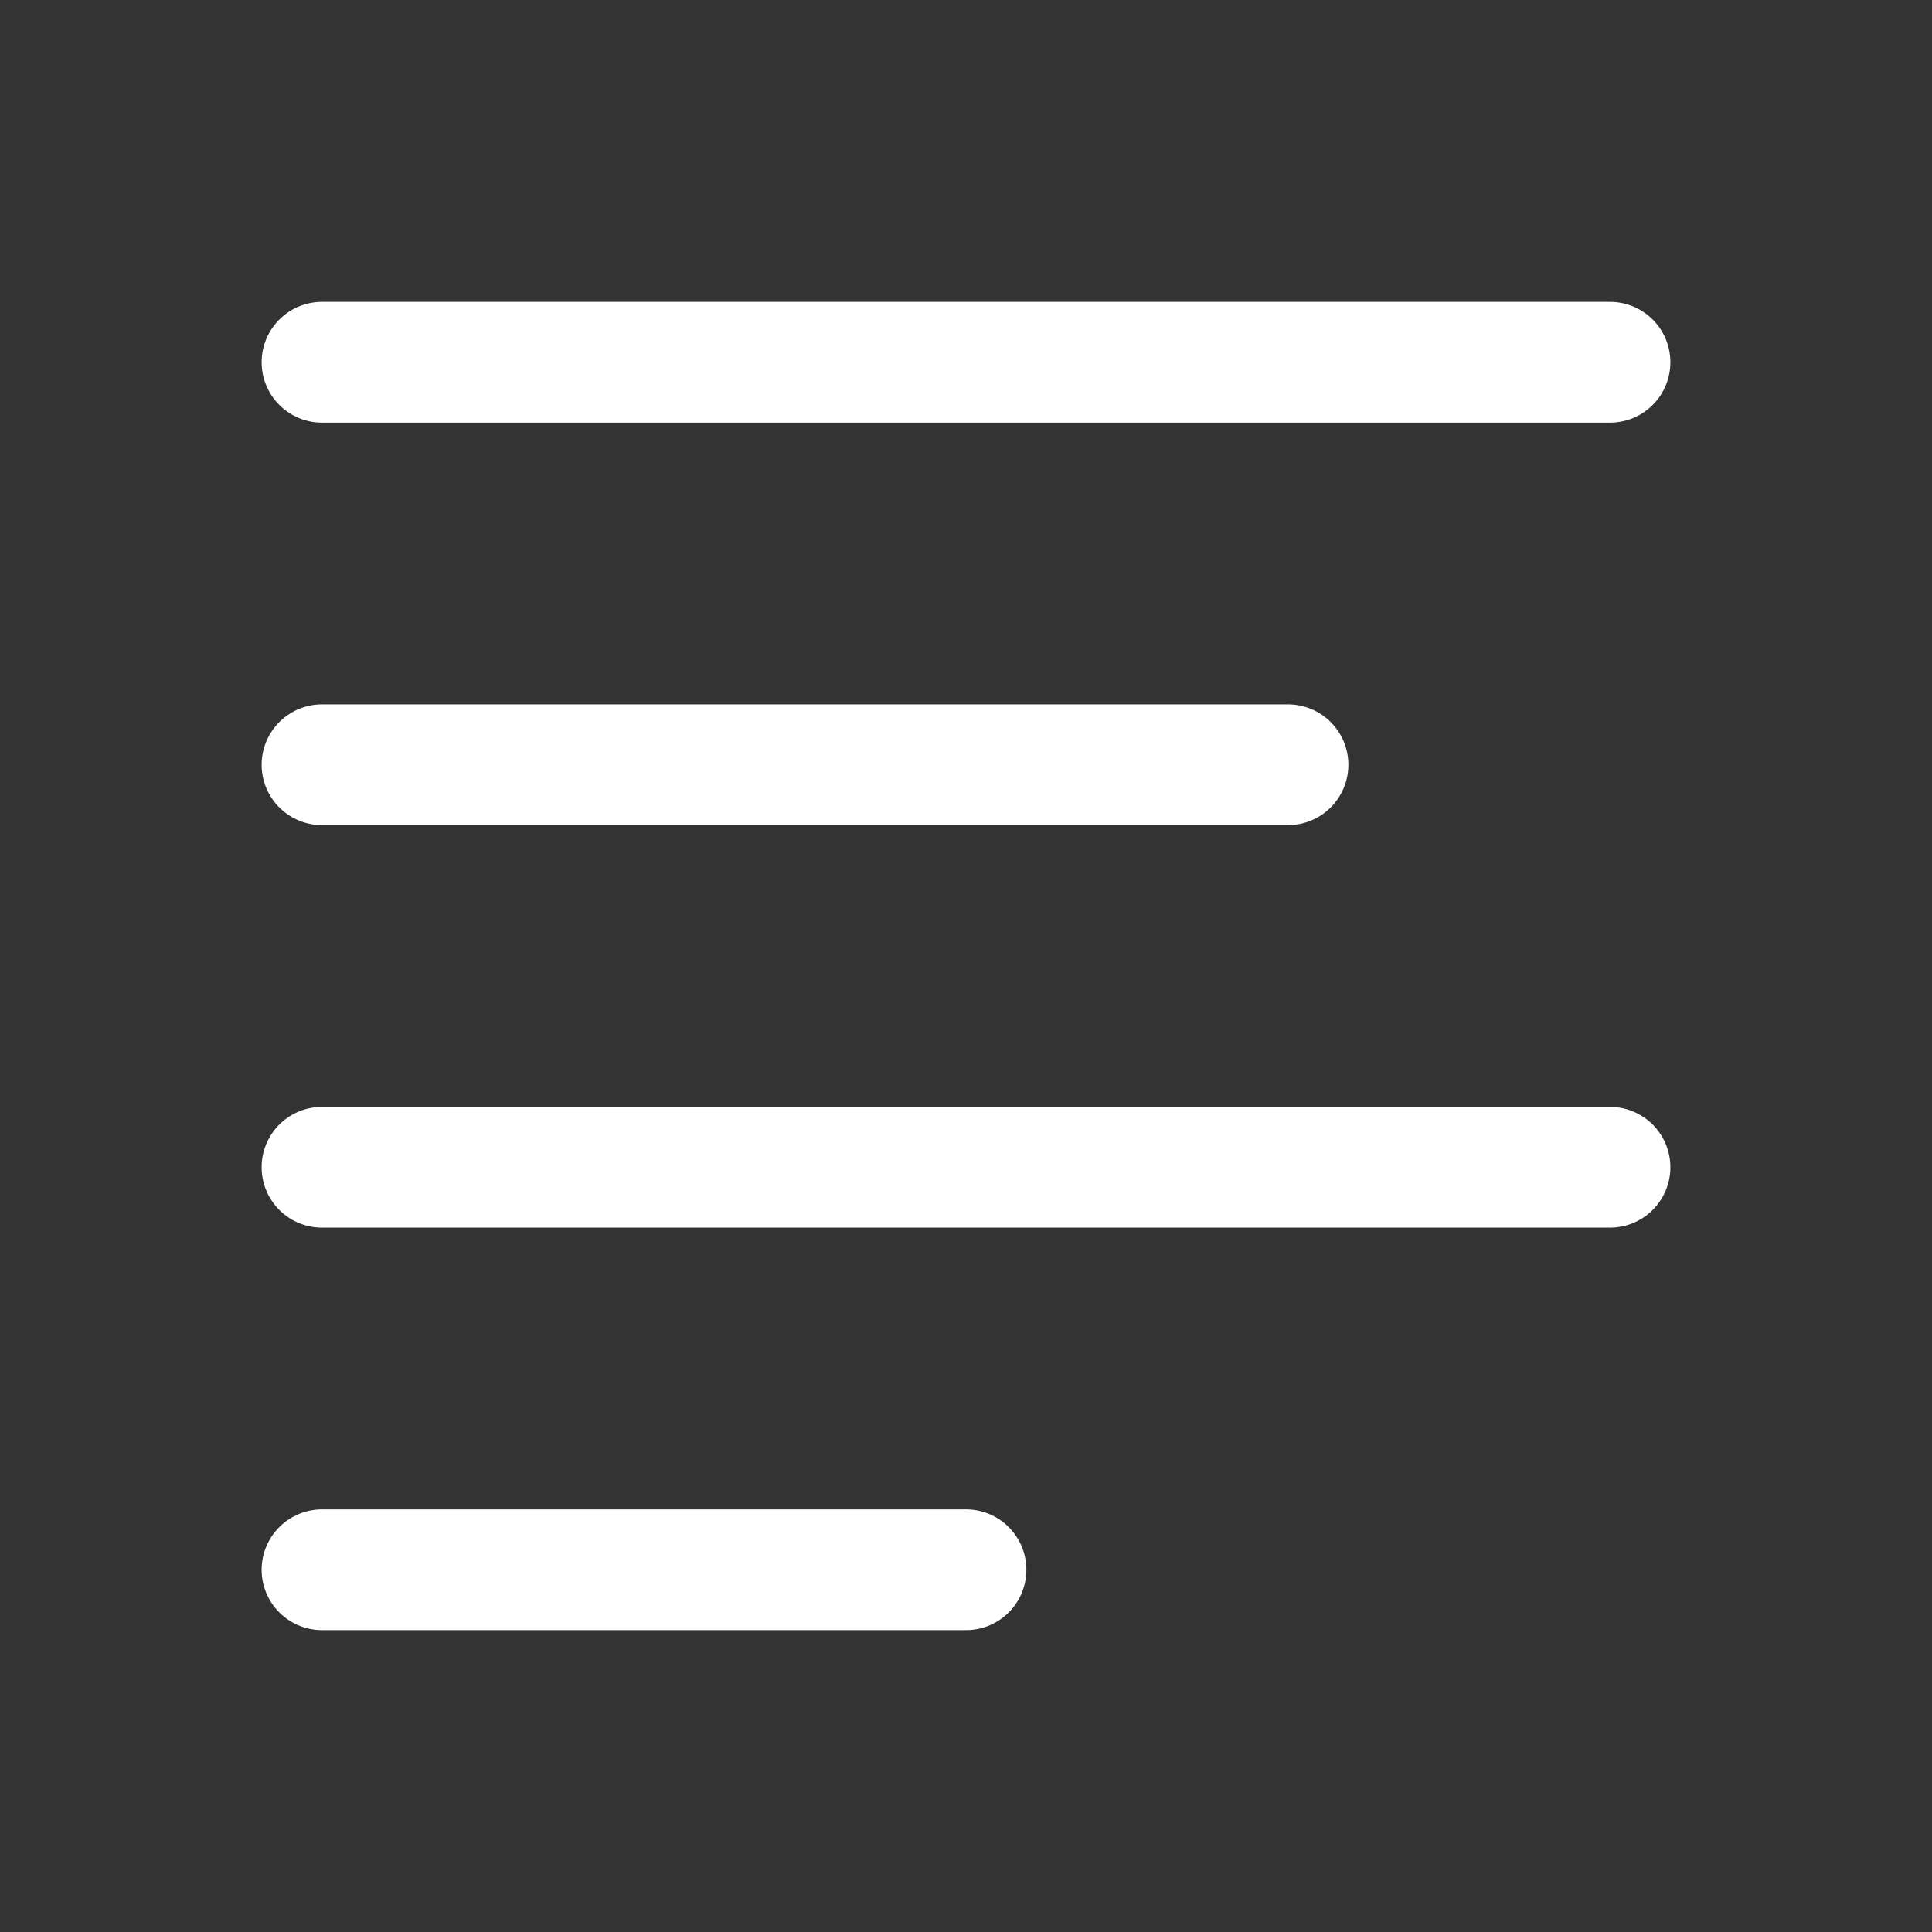 <svg width="24" height="24" viewBox="0 0 24 24" fill="none" xmlns="http://www.w3.org/2000/svg">
<rect x="0" y="0" width="24" height="24" fill="#333333" stroke="none"/>
<path d="M4 4.5H20" stroke="white" stroke-width="1.5" stroke-linecap="round" stroke-linejoin="round"/>
<path d="M4 9.5H16" stroke="white" stroke-width="1.5" stroke-linecap="round" stroke-linejoin="round"/>
<path d="M4 14.5H20" stroke="white" stroke-width="1.5" stroke-linecap="round" stroke-linejoin="round"/>
<path d="M4 19.5H12" stroke="white" stroke-width="1.5" stroke-linecap="round" stroke-linejoin="round"/>
</svg>
